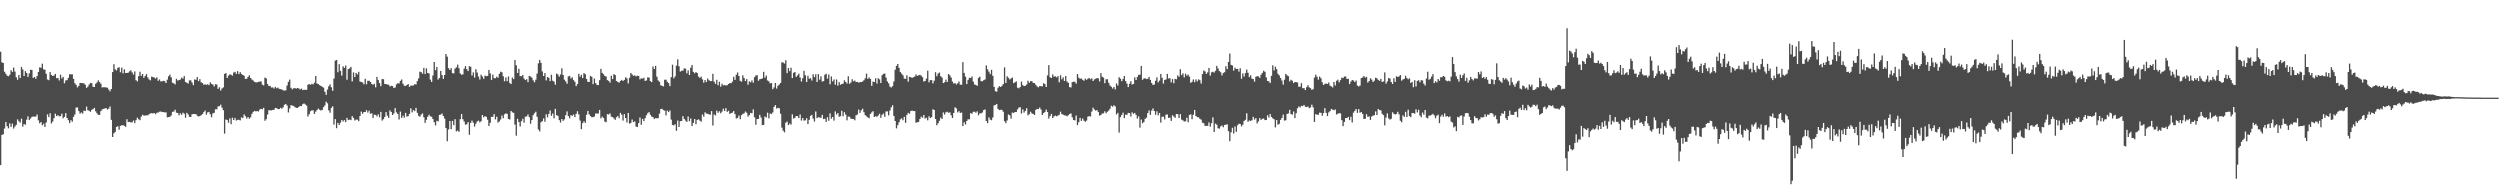 <?xml version="1.0" encoding="UTF-8"?>
<svg xmlns="http://www.w3.org/2000/svg" width="1920" height="150">
  <path d="M0 39.723h1v87.117H0zM1 47.856h1v55.750H1zM2 48.391h1v54.713H2zM3 55.089h1v43.642H3zM4 56.667h1v37.092H4zM5 58.103h1v38.883H5zM6 58.560h1v40.014H6zM7 57.377h1v37.335H7zM8 53.922h1v43.504H8zM9 55.204h1v39.753H9zM10 51.887h1v46.847H10zM11 54.984h1v42.203H11zM12 59.360h1v36.488H12zM13 61.238h1v30.457H13zM14 57.615h1v35.527H14zM15 59.929h1v34.291H15zM16 51.389h1v39.767H16zM17 53.345h1v43.870H17zM18 58.392h1v36.825H18zM19 54.652h1v41.163H19zM20 56.039h1v35.848H20zM21 59.090h1v30.249H21zM22 56.351h1v35.885H22zM23 53.611h1v37.432H23zM24 53.729h1v36.087H24zM25 59.858h1v29.516H25zM26 59.089h1v30.555H26zM27 60.542h1v28.981H27zM28 58.387h1v29.588H28zM29 55.234h1v37.200H29zM30 51.705h1v42.948H30zM31 52.071h1v41.668H31zM32 48.884h1v47.321H32zM33 53.222h1v41.794H33zM34 53.571h1v43.891H34zM35 56.678h1v37.453H35zM36 61.041h1v26.773H36zM37 61.588h1v28.369H37zM38 55.323h1v31.659H38zM39 57.572h1v37.239H39zM40 58.303h1v35.014H40zM41 58.074h1v32.712H41zM42 56.735h1v30.582H42zM43 60.069h1v29.052H43zM44 59.901h1v28.596H44zM45 61.817h1v27.514H45zM46 57.349h1v31.833H46zM47 60.242h1v27.073H47zM48 59.015h1v31.868H48zM49 63.929h1v25.847H49zM50 61.822h1v25.018H50zM51 61.545h1v29.083H51zM52 59.785h1v32.533H52zM53 57.048h1v37.513H53zM54 57.121h1v35.178H54zM55 57.020h1v36.450H55zM56 60.569h1v29.206H56zM57 63.877h1v24.019H57zM58 65.165h1v17.430H58zM59 67.109h1v15.406H59zM60 65.968h1v19.314H60zM61 63.690h1v23.599H61zM62 63.819h1v22.574H62zM63 63.863h1v23.380H63zM64 64.040h1v20.877H64zM65 65.147h1v20.140H65zM66 67.503h1v14.360H66zM67 66.497h1v18.189H67zM68 64.881h1v20.223H68zM69 63.635h1v22.240H69zM70 64.017h1v20.333H70zM71 66.621h1v17.217H71zM72 66.814h1v16.022H72zM73 64.329h1v21.199H73zM74 63.289h1v23.764H74zM75 61.670h1v26.528H75zM76 63.035h1v25.258H76zM77 64.311h1v21.061H77zM78 67.182h1v16.903H78zM79 66.965h1v16.654H79zM80 66.998h1v16.379H80zM81 67.128h1v15.828H81zM82 67.355h1v16.793H82zM83 68.779h1v14.690H83zM84 70.121h1v11.632H84zM85 68.359h1v23.702H85zM86 55.327h1v49.894H86zM87 49.280h1v53.106H87zM88 53.250h1v48.042H88zM89 54.122h1v43.359H89zM90 52.055h1v44.852H90zM91 51.715h1v47.943H91zM92 55.482h1v41.167H92zM93 51.898h1v44.344H93zM94 56.369h1v39.729H94zM95 53.234h1v43.424H95zM96 56.062h1v41.311H96zM97 56.036h1v35.580H97zM98 55.792h1v37.956H98zM99 54.793h1v38.800H99zM100 53.961h1v40.049H100zM101 55.600h1v38.376H101zM102 57.224h1v35.320H102zM103 54.847h1v39.740H103zM104 61.614h1v30.642H104zM105 62.510h1v27.847H105zM106 58.518h1v33.076H106zM107 55.078h1v37.228H107zM108 58.262h1v31.327H108zM109 56.807h1v31.308H109zM110 59.815h1v28.949H110zM111 58.306h1v30.460H111zM112 56.915h1v31.618H112zM113 59.379h1v29.254H113zM114 60.996h1v26.758H114zM115 61.718h1v25.347H115zM116 58.906h1v28.038H116zM117 59.249h1v27.891H117zM118 59.538h1v27.228H118zM119 60.338h1v27.427H119zM120 59.387h1v27.233H120zM121 62.061h1v24.335H121zM122 61.008h1v24.810H122zM123 62.506h1v23.115H123zM124 62.463h1v23.664H124zM125 62.071h1v23.955H125zM126 62.287h1v24.064H126zM127 63.763h1v22.507H127zM128 61.210h1v28.892H128zM129 58.563h1v31.393H129zM130 57.285h1v32.410H130zM131 59.412h1v29.249H131zM132 63.536h1v22.383H132zM133 64.008h1v21.668H133zM134 64.827h1v19.396H134zM135 60.499h1v26.043H135zM136 61.849h1v24.939H136zM137 61.493h1v27.061H137zM138 61.083h1v25.959H138zM139 59.619h1v28.615H139zM140 60.385h1v26.135H140zM141 58.442h1v28.917H141zM142 62.958h1v27.437H142zM143 63.544h1v23.113H143zM144 64.194h1v23.689H144zM145 61.724h1v27.954H145zM146 61.706h1v28.148H146zM147 63.389h1v24.404H147zM148 65.366h1v22.198H148zM149 60.962h1v26.663H149zM150 61.331h1v26.345H150zM151 59.191h1v29.671H151zM152 62.334h1v27.173H152zM153 60.788h1v28.320H153zM154 63.204h1v25.297H154zM155 63.793h1v23.829H155zM156 65.100h1v21.048H156zM157 64.770h1v20.144H157zM158 65.135h1v22.927H158zM159 64.691h1v21.634H159zM160 65.399h1v20.520H160zM161 63.225h1v24.561H161zM162 64.431h1v25.598H162zM163 64.985h1v22.119H163zM164 66.413h1v20.195H164zM165 64.695h1v19.199H165zM166 64.927h1v19.059H166zM167 68.239h1v13.505H167zM168 67.034h1v14.539H168zM169 69.535h1v10.830H169zM170 67.931h1v14.687H170zM171 67.113h1v17.516H171zM172 56.760h1v45.855H172zM173 56.048h1v35.722H173zM174 59.901h1v32.261H174zM175 58.100h1v36.099H175zM176 57.091h1v33.816H176zM177 57.379h1v38.022H177zM178 58.053h1v32.385H178zM179 55.718h1v36.467H179zM180 55.120h1v35.433H180zM181 56.726h1v35.857H181zM182 54.632h1v37.368H182zM183 56.939h1v35.066H183zM184 55.418h1v37.072H184zM185 56.802h1v33.306H185zM186 57.590h1v33.063H186zM187 58.187h1v29.658H187zM188 60.645h1v28.606H188zM189 60.444h1v30.610H189zM190 59.129h1v30.717H190zM191 57.827h1v33.287H191zM192 59.905h1v30.199H192zM193 61.071h1v26.402H193zM194 61.853h1v24.063H194zM195 62.884h1v22.254H195zM196 63.223h1v22.322H196zM197 63.294h1v22.018H197zM198 62.835h1v22.847H198zM199 62.680h1v21.445H199zM200 62.501h1v21.090H200zM201 64.968h1v18.964H201zM202 65.571h1v17.284H202zM203 59.584h1v33.152H203zM204 60.213h1v31.324H204zM205 64.502h1v23.447H205zM206 66.087h1v18.537H206zM207 65.967h1v18.750H207zM208 67.237h1v17.564H208zM209 67.105h1v17.311H209zM210 67.996h1v16.308H210zM211 66.648h1v16.241H211zM212 67.795h1v15.304H212zM213 67.295h1v16.523H213zM214 68.232h1v15.508H214zM215 68.402h1v14.461H215zM216 68.823h1v14.633H216zM217 69.328h1v13.071H217zM218 69.612h1v10.820H218zM219 69.338h1v10.505H219zM220 65.702h1v15.335H220zM221 62.807h1v23.563H221zM222 61.125h1v22.194H222zM223 67.442h1v13.362H223zM224 68.582h1v12.509H224zM225 67.858h1v13.497H225zM226 67.623h1v14.584H226zM227 68.098h1v14.734H227zM228 67.538h1v15.372H228zM229 67.960h1v14.186H229zM230 68.721h1v12.644H230zM231 67.976h1v13.567H231zM232 69.161h1v10.884H232zM233 68.911h1v10.570H233zM234 69.014h1v11.192H234zM235 68.960h1v12.213H235zM236 65.046h1v24.470H236zM237 64.553h1v23.217H237zM238 65.105h1v20.343H238zM239 64.294h1v20.461H239zM240 64.820h1v19.926H240zM241 63.420h1v24.095H241zM242 58.352h1v27.405H242zM243 64.132h1v20.359H243zM244 64.569h1v18.861H244zM245 65.411h1v18.872H245zM246 65.989h1v18.912H246zM247 66.652h1v17.757H247zM248 67.282h1v15.049H248zM249 70.460h1v10.497H249zM250 72.850h1v5.225H250zM251 68.773h1v10.523H251zM252 66.227h1v18.510H252zM253 64.760h1v21.817H253zM254 67.009h1v15.814H254zM255 69.743h1v11.942H255zM256 60.309h1v35.364H256zM257 46.529h1v44.939H257zM258 46.018h1v52.418H258zM259 55.521h1v38.866H259zM260 49.276h1v46.717H260zM261 54.421h1v39.801H261zM262 58.041h1v34.047H262zM263 50.950h1v42.348H263zM264 52.159h1v40.080H264zM265 50.346h1v43.462H265zM266 61.213h1v29.311H266zM267 53.094h1v39.193H267zM268 52.530h1v39.341H268zM269 51.375h1v40.884H269zM270 62.491h1v26.696H270zM271 55.591h1v34.990H271zM272 59.148h1v33.363H272zM273 56.024h1v35.807H273zM274 57.153h1v34.769H274zM275 55.122h1v37.958H275zM276 62.565h1v26.509H276zM277 63.023h1v22.662H277zM278 63.347h1v24.054H278zM279 64.768h1v21.319H279zM280 60.513h1v25.484H280zM281 64.722h1v19.859H281zM282 62.044h1v24.415H282zM283 62.009h1v22.992H283zM284 62.945h1v24.392H284zM285 64.414h1v22.557H285zM286 65.053h1v25.532H286zM287 64.355h1v23.688H287zM288 67.056h1v21.213H288zM289 59.040h1v30.342H289zM290 61.510h1v26.291H290zM291 63.785h1v26.270H291zM292 66.213h1v19.723H292zM293 60.725h1v31.871H293zM294 60.888h1v30.664H294zM295 64.466h1v25.343H295zM296 64.583h1v21.518H296zM297 64.926h1v23.891H297zM298 65.062h1v25.443H298zM299 66.411h1v18.365H299zM300 65.883h1v20.107H300zM301 66.079h1v22.226H301zM302 67.581h1v19.528H302zM303 67.196h1v15.827H303zM304 64.753h1v21.550H304zM305 63.902h1v23.695H305zM306 64.079h1v27.648H306zM307 62.090h1v23.625H307zM308 61.004h1v29.592H308zM309 64.278h1v24.497H309zM310 65.832h1v24.526H310zM311 65.983h1v20.676H311zM312 65.257h1v24.279H312zM313 64.551h1v24.617H313zM314 66.768h1v20.699H314zM315 65.712h1v17.480H315zM316 65.803h1v20.496H316zM317 65.593h1v19.013H317zM318 64.656h1v20.730H318zM319 64.877h1v17.986H319zM320 62.243h1v24.400H320zM321 60.221h1v28.734H321zM322 55.053h1v34.608H322zM323 55.440h1v32.555H323zM324 56.652h1v30.415H324zM325 52.130h1v37.955H325zM326 56.879h1v37.458H326zM327 52.484h1v39.546H327zM328 56.005h1v33.685H328zM329 56.401h1v31.720H329zM330 61.116h1v28.224H330zM331 62.907h1v26.745H331zM332 57.941h1v33.488H332zM333 47.597h1v46.316H333zM334 53.902h1v42.424H334zM335 51.395h1v41.394H335zM336 61.123h1v32.152H336zM337 59.920h1v28.305H337zM338 54.453h1v33.541H338zM339 57.656h1v29.527H339zM340 60.546h1v28.528H340zM341 57.578h1v33.532H341zM342 41.461h1v56.841H342zM343 43.519h1v64.963H343zM344 52.335h1v47.117H344zM345 53.748h1v39.178H345zM346 52.344h1v46.820H346zM347 56.121h1v36.764H347zM348 56.408h1v39.690H348zM349 52.708h1v38.857H349zM350 51.686h1v49.229H350zM351 49.610h1v50.693H351zM352 52.435h1v48.784H352zM353 56.427h1v35.108H353zM354 57.398h1v30.169H354zM355 57.111h1v34.463H355zM356 52.678h1v40.655H356zM357 50.760h1v44.992H357zM358 53.169h1v42.250H358zM359 54.587h1v39.163H359zM360 50.770h1v52.771H360zM361 51.310h1v43.118H361zM362 58.007h1v34.604H362zM363 55.610h1v38.621H363zM364 59.611h1v37.611H364zM365 53.161h1v41.870H365zM366 55.687h1v37.614H366zM367 58.774h1v33.862H367zM368 61.055h1v32.904H368zM369 57.339h1v35.748H369zM370 58.783h1v29.548H370zM371 60.500h1v29.613H371zM372 58.080h1v31.183H372zM373 58.511h1v31.206H373zM374 58.247h1v33.729H374zM375 53.715h1v43.062H375zM376 56.376h1v37.914H376zM377 61.385h1v28.349H377zM378 57.271h1v32.449H378zM379 59.992h1v27.602H379zM380 60.113h1v31.568H380zM381 58.889h1v30.749H381zM382 59.708h1v34.374H382zM383 56.655h1v36.615H383zM384 55.048h1v36.768H384zM385 55.560h1v33.123H385zM386 58.570h1v32.214H386zM387 62.389h1v25.435H387zM388 59.486h1v27.625H388zM389 62.363h1v25.041H389zM390 58.739h1v32.660H390zM391 63.638h1v28.138H391zM392 64.554h1v20.636H392zM393 59.496h1v26.798H393zM394 60.790h1v25.875H394zM395 46.108h1v49.602H395zM396 50.182h1v54.010H396zM397 56.032h1v35.201H397zM398 52.817h1v40.940H398zM399 58.492h1v38.625H399zM400 58.547h1v34.547H400zM401 57.606h1v33.619H401zM402 60.382h1v33.812H402zM403 61.501h1v28.147H403zM404 60.836h1v28.579H404zM405 63.092h1v24.820H405zM406 58.310h1v31.691H406zM407 58.771h1v36.260H407zM408 59.666h1v32.506H408zM409 61.714h1v26.703H409zM410 63.198h1v23.809H410zM411 61.189h1v24.639H411zM412 56.528h1v33.160H412zM413 48.642h1v50.774H413zM414 46.011h1v54.880H414zM415 48.220h1v45.672H415zM416 54.852h1v38.248H416zM417 58.377h1v32.600H417zM418 56.154h1v37.326H418zM419 61.744h1v26.022H419zM420 59.124h1v31.023H420zM421 59.784h1v27.780H421zM422 62.322h1v22.566H422zM423 57.378h1v31.587H423zM424 61.931h1v25.274H424zM425 62.645h1v28.237H425zM426 65.002h1v18.602H426zM427 56.465h1v31.973H427zM428 57.256h1v31.716H428zM429 58.856h1v33.424H429zM430 57.188h1v36.911H430zM431 52.433h1v38.934H431zM432 57.609h1v35.241H432zM433 61.161h1v30.559H433zM434 62.541h1v25.945H434zM435 64.290h1v21.263H435zM436 58.663h1v30.509H436zM437 58.261h1v32.558H437zM438 60.247h1v28.169H438zM439 59.370h1v29.560H439zM440 61.519h1v26.423H440zM441 62.827h1v27.160H441zM442 66.129h1v21.347H442zM443 64.549h1v20.911H443zM444 56.681h1v31.165H444zM445 58.950h1v33.622H445zM446 57.375h1v41.812H446zM447 59.968h1v34.668H447zM448 56.188h1v36.929H448zM449 56.979h1v37.384H449zM450 60.624h1v27.526H450zM451 62.854h1v22.330H451zM452 62.940h1v24.870H452zM453 58.252h1v30.878H453zM454 58.967h1v31.088H454zM455 64.628h1v25.325H455zM456 60.340h1v29.163H456zM457 63.823h1v23.320H457zM458 65.228h1v22.009H458zM459 65.386h1v21.752H459zM460 61.605h1v22.807H460zM461 52.895h1v38.059H461zM462 55.959h1v33.596H462zM463 57.001h1v33.589H463zM464 58.299h1v35.016H464zM465 58.781h1v35.117H465zM466 61.517h1v26.152H466zM467 62.114h1v25.823H467zM468 63.461h1v23.608H468zM469 58.189h1v31.390H469zM470 60.740h1v29.212H470zM471 56.944h1v33.981H471zM472 57.642h1v34.427H472zM473 62.148h1v27.931H473zM474 62.947h1v26.087H474zM475 63.517h1v27.317H475zM476 62.133h1v24.568H476zM477 61.345h1v26.757H477zM478 62.206h1v30.433H478zM479 61.383h1v26.277H479zM480 59.332h1v31.283H480zM481 60.273h1v33.777H481zM482 64.051h1v22.691H482zM483 59.696h1v35.281H483zM484 56.002h1v38.418H484zM485 57.232h1v34.551H485zM486 58.192h1v35.607H486zM487 57.840h1v35.416H487zM488 58.741h1v38.434H488zM489 58.088h1v39.505H489zM490 58.353h1v36.222H490zM491 60.977h1v29.260H491zM492 60.125h1v35.717H492zM493 60.397h1v30.956H493zM494 59.678h1v33.369H494zM495 62.210h1v28.572H495zM496 61.684h1v26.850H496zM497 59.316h1v27.644H497zM498 59.593h1v26.489H498zM499 62.273h1v25.829H499zM500 63.084h1v26.490H500zM501 51.061h1v38.920H501zM502 53.007h1v38.420H502zM503 50.585h1v40.162H503zM504 58.892h1v31.998H504zM505 61.773h1v28.952H505zM506 62.822h1v24.448H506zM507 65.546h1v18.200H507zM508 65.910h1v17.667H508zM509 66.343h1v18.262H509zM510 61.252h1v23.758H510zM511 61.172h1v27.467H511zM512 62.809h1v22.147H512zM513 63.854h1v22.235H513zM514 66.174h1v18.646H514zM515 59.241h1v32.612H515zM516 49.657h1v46.301H516zM517 60.154h1v36.185H517zM518 58.674h1v36.757H518zM519 50.362h1v50.117H519zM520 45.572h1v46.982H520zM521 50.906h1v46.562H521zM522 54.986h1v38.080H522zM523 54.388h1v38.558H523zM524 54.213h1v34.978H524zM525 52.501h1v38.843H525zM526 52.738h1v39.862H526zM527 56.318h1v37.329H527zM528 54.017h1v35.447H528zM529 57.611h1v35.491H529zM530 52.012h1v39.006H530zM531 49.872h1v46.930H531zM532 55.203h1v39.172H532zM533 56.328h1v35.101H533zM534 55.371h1v39.990H534zM535 56.073h1v36.022H535zM536 58.805h1v32.837H536zM537 59.826h1v32.795H537zM538 58.819h1v34.601H538zM539 60.989h1v26.952H539zM540 63.542h1v26.122H540zM541 61.443h1v24.811H541zM542 63.042h1v24.205H542zM543 60.291h1v27.110H543zM544 61.597h1v26.189H544zM545 62.305h1v25.833H545zM546 62.249h1v23.079H546zM547 56.683h1v39.747H547zM548 62.708h1v25.213H548zM549 64.422h1v24.237H549zM550 61.283h1v23.726H550zM551 65.463h1v21.148H551zM552 62.761h1v22.693H552zM553 66.565h1v20.422H553zM554 64.290h1v21.401H554zM555 65.595h1v17.881H555zM556 65.310h1v19.963H556zM557 65.654h1v17.393H557zM558 65.459h1v20.462H558zM559 64.512h1v20.589H559zM560 63.820h1v23.694H560zM561 63.927h1v22.903H561zM562 62.686h1v23.852H562zM563 58.987h1v26.314H563zM564 61.343h1v26.303H564zM565 57.364h1v33.668H565zM566 55.629h1v34.906H566zM567 58.367h1v30.367H567zM568 62.123h1v29.431H568zM569 62.711h1v25.780H569zM570 57.863h1v29.575H570zM571 59.971h1v27.044H571zM572 62.234h1v23.425H572zM573 60.722h1v25.896H573zM574 65.094h1v24.470H574zM575 62.527h1v25.912H575zM576 63.239h1v23.446H576zM577 61.729h1v25.326H577zM578 63.482h1v20.538H578zM579 59.280h1v30.785H579zM580 57.938h1v37.851H580zM581 57.773h1v33.649H581zM582 61.997h1v29.338H582zM583 60.888h1v27.267H583zM584 60.616h1v29.627H584zM585 60.202h1v35.879H585zM586 55.162h1v40.735H586zM587 59.678h1v29.780H587zM588 58.043h1v32.164H588zM589 61.778h1v24.761H589zM590 62.528h1v28.403H590zM591 64.030h1v23.115H591zM592 63.750h1v23.925H592zM593 68.510h1v17.884H593zM594 67.135h1v14.944H594zM595 63.765h1v16.996H595zM596 68.064h1v15.309H596zM597 65.847h1v16.991H597zM598 64.940h1v18.208H598zM599 63.689h1v23.681H599zM600 47.839h1v50.140H600zM601 48.041h1v52.293H601zM602 48.800h1v52.815H602zM603 46.269h1v47.978H603zM604 56.185h1v37.157H604zM605 52.251h1v43.862H605zM606 54.676h1v40.190H606zM607 52.043h1v43.661H607zM608 59.979h1v27.842H608zM609 55.932h1v35.137H609zM610 55.370h1v35.123H610zM611 59.047h1v30.062H611zM612 57.903h1v31.305H612zM613 56.567h1v34.047H613zM614 59.559h1v28.331H614zM615 62.598h1v29.994H615zM616 60.074h1v30.536H616zM617 54.390h1v38.230H617zM618 57.808h1v34.604H618zM619 62.958h1v27.827H619zM620 58.147h1v37.151H620zM621 60.486h1v31.589H621zM622 60.080h1v28.885H622zM623 61.835h1v26.405H623zM624 57.047h1v34.018H624zM625 59.254h1v34.068H625zM626 57.045h1v28.575H626zM627 62.978h1v27.770H627zM628 56.878h1v33.187H628zM629 61.194h1v28.960H629zM630 58.607h1v31.983H630zM631 62.642h1v25.597H631zM632 62.298h1v29.145H632zM633 57.464h1v33.720H633zM634 56.622h1v37.036H634zM635 60.341h1v29.674H635zM636 57.181h1v35.580H636zM637 64.741h1v22.313H637zM638 58.723h1v32.421H638zM639 62.503h1v27.294H639zM640 61.030h1v31.604H640zM641 65.090h1v20.448H641zM642 61.027h1v26.911H642zM643 65.804h1v21.038H643zM644 63.094h1v26.614H644zM645 65.117h1v24.137H645zM646 64.507h1v20.578H646zM647 64.187h1v25.081H647zM648 61.718h1v24.440H648zM649 62.923h1v25.075H649zM650 64.141h1v28.256H650zM651 58.562h1v30.883H651zM652 64.376h1v25.321H652zM653 63.353h1v27.846H653zM654 60.841h1v30.427H654zM655 62.394h1v28.980H655zM656 61.860h1v30.568H656zM657 63.029h1v25.570H657zM658 62.879h1v25.070H658zM659 63.434h1v20.739H659zM660 63.066h1v23.635H660zM661 62.982h1v21.697H661zM662 62.542h1v20.969H662zM663 61.629h1v24.546H663zM664 60.127h1v28.296H664zM665 56.541h1v32.790H665zM666 60.595h1v29.572H666zM667 59.487h1v31.296H667zM668 60.567h1v26.916H668zM669 65.963h1v20.334H669zM670 62.684h1v22.722H670zM671 63.020h1v26.802H671zM672 60.099h1v29.217H672zM673 64.128h1v25.525H673zM674 60.032h1v28.687H674zM675 60.988h1v26.375H675zM676 63.737h1v26.803H676zM677 57.778h1v30.390H677zM678 56.664h1v30.544H678zM679 56.493h1v33.234H679zM680 59.531h1v26.073H680zM681 62.491h1v23.051H681zM682 64.016h1v24.608H682zM683 66.518h1v18.334H683zM684 67.206h1v15.222H684zM685 66.195h1v14.645H685zM686 62.624h1v26.431H686zM687 53.566h1v39.353H687zM688 50.565h1v48.062H688zM689 49.176h1v46.993H689zM690 52.109h1v41.790H690zM691 55.358h1v36.291H691zM692 56.600h1v34.294H692zM693 57.866h1v34.509H693zM694 60.369h1v29.379H694zM695 60.573h1v33.770H695zM696 57.863h1v30.344H696zM697 62.744h1v23.951H697zM698 58.959h1v28.427H698zM699 59.286h1v25.979H699zM700 59.824h1v25.078H700zM701 59.280h1v26.042H701zM702 58.831h1v26.480H702zM703 57.165h1v37.110H703zM704 58.290h1v35.617H704zM705 57.783h1v35.863H705zM706 57.476h1v33.904H706zM707 58.051h1v31.563H707zM708 59.294h1v31.103H708zM709 62.600h1v25.722H709zM710 62.213h1v28.882H710zM711 60.361h1v30.081H711zM712 54.298h1v38.102H712zM713 63.210h1v26.067H713zM714 61.539h1v29.139H714zM715 61.480h1v28.499H715zM716 64.029h1v19.953H716zM717 61.968h1v22.447H717zM718 55.431h1v35.965H718zM719 58.503h1v37.713H719zM720 56.459h1v38.159H720zM721 55.712h1v37.075H721zM722 58.553h1v31.688H722zM723 59.553h1v31.851H723zM724 63.776h1v22.618H724zM725 63.185h1v24.801H725zM726 61.143h1v25.096H726zM727 63.000h1v22.810H727zM728 56.842h1v29.773H728zM729 57.832h1v28.432H729zM730 59.561h1v29.019H730zM731 62.604h1v28.088H731zM732 64.219h1v22.512H732zM733 63.745h1v18.687H733zM734 64.863h1v18.455H734zM735 64.049h1v22.296H735zM736 62.549h1v22.804H736zM737 64.986h1v21.732H737zM738 65.116h1v21.325H738zM739 47.733h1v49.080H739zM740 56.013h1v37.875H740zM741 58.853h1v36.796H741zM742 64.567h1v28.338H742zM743 61.376h1v30.222H743zM744 59.683h1v32.038H744zM745 59.951h1v26.868H745zM746 58.710h1v28.699H746zM747 62.685h1v23.190H747zM748 64.889h1v20.877H748zM749 65.253h1v21.347H749zM750 65.930h1v19.555H750zM751 59.819h1v28.714H751zM752 58.886h1v28.136H752zM753 62.306h1v24.759H753zM754 62.402h1v23.991H754zM755 61.603h1v22.908H755zM756 61.017h1v23.046H756zM757 50.245h1v42.668H757zM758 53.246h1v41.335H758zM759 55.024h1v35.089H759zM760 56.911h1v34.937H760zM761 53.608h1v38.766H761zM762 58.225h1v32.044H762zM763 66.719h1v14.253H763zM764 70.053h1v10.513H764zM765 70.428h1v9.374H765zM766 67.384h1v16.211H766zM767 66.188h1v18.413H767zM768 66.831h1v17.508H768zM769 65.899h1v18.481H769zM770 64.621h1v21.193H770zM771 51.704h1v41.392H771zM772 63.709h1v30.919H772zM773 58.552h1v33.955H773zM774 59.762h1v28.126H774zM775 61.010h1v27.497H775zM776 60.283h1v30.835H776zM777 59.529h1v26.917H777zM778 63.846h1v22.916H778zM779 63.183h1v22.839H779zM780 62.505h1v23.541H780zM781 67.345h1v16.719H781zM782 67.838h1v14.860H782zM783 66.853h1v15.439H783zM784 62.666h1v24.537H784zM785 65.396h1v18.645H785zM786 66.157h1v20.325H786zM787 65.830h1v19.296H787zM788 64.917h1v18.223H788zM789 62.022h1v26.558H789zM790 63.532h1v24.144H790zM791 62.368h1v23.439H791zM792 62.303h1v24.809H792zM793 63.648h1v23.869H793zM794 63.809h1v24.442H794zM795 65.139h1v19.238H795zM796 66.376h1v17.279H796zM797 67.070h1v16.681H797zM798 66.076h1v16.526H798zM799 66.192h1v17.931H799zM800 66.299h1v22.001H800zM801 63.906h1v22.958H801zM802 64.595h1v21.496H802zM803 66.841h1v17.335H803zM804 57.920h1v28.123H804zM805 50.000h1v41.095H805zM806 59.336h1v29.816H806zM807 59.886h1v27.572H807zM808 57.213h1v33.491H808zM809 58.888h1v30.532H809zM810 58.632h1v30.140H810zM811 59.369h1v29.968H811zM812 58.466h1v30.323H812zM813 63.169h1v25.020H813zM814 57.828h1v27.924H814zM815 60.865h1v26.777H815zM816 59.400h1v28.665H816zM817 62.146h1v26.485H817zM818 58.414h1v30.318H818zM819 62.595h1v26.717H819zM820 63.622h1v24.917H820zM821 66.933h1v20.609H821zM822 67.198h1v19.879H822zM823 63.081h1v27.019H823zM824 62.732h1v29.486H824zM825 62.800h1v29.668H825zM826 64.238h1v24.496H826zM827 56.834h1v39.247H827zM828 59.667h1v34.187H828zM829 60.593h1v29.922H829zM830 60.195h1v32.634H830zM831 61.278h1v29.770H831zM832 62.029h1v30.631H832zM833 60.355h1v33.186H833zM834 61.282h1v31.316H834zM835 60.463h1v29.113H835zM836 59.866h1v29.323H836zM837 60.880h1v28.588H837zM838 60.147h1v25.569H838zM839 62.220h1v20.463H839zM840 61.000h1v23.099H840zM841 60.486h1v24.513H841zM842 59.978h1v24.573H842zM843 60.173h1v25.915H843zM844 62.503h1v26.314H844zM845 56.090h1v32.201H845zM846 58.928h1v28.265H846zM847 59.585h1v27.449H847zM848 63.877h1v21.646H848zM849 60.902h1v26.042H849zM850 60.850h1v25.021H850zM851 63.558h1v21.386H851zM852 65.651h1v17.890H852zM853 66.687h1v14.497H853zM854 67.999h1v13.952H854zM855 66.769h1v14.000H855zM856 68.641h1v13.125H856zM857 64.072h1v23.865H857zM858 65.641h1v21.041H858zM859 59.289h1v42.571H859zM860 60.408h1v29.553H860zM861 62.346h1v25.981H861zM862 60.718h1v25.788H862zM863 58.355h1v32.342H863zM864 62.206h1v25.836H864zM865 64.162h1v23.986H865zM866 66.872h1v19.828H866zM867 64.363h1v22.537H867zM868 62.386h1v27.078H868zM869 64.939h1v21.357H869zM870 64.449h1v23.004H870zM871 59.410h1v27.320H871zM872 61.432h1v26.842H872zM873 59.046h1v32.020H873zM874 57.465h1v31.917H874zM875 57.372h1v40.696H875zM876 50.652h1v41.166H876zM877 61.293h1v33.439H877zM878 60.281h1v33.423H878zM879 60.102h1v31.193H879zM880 60.736h1v29.623H880zM881 60.517h1v26.350H881zM882 59.107h1v25.691H882zM883 61.407h1v26.820H883zM884 63.769h1v21.186H884zM885 65.237h1v18.033H885zM886 64.937h1v20.288H886zM887 62.027h1v26.098H887zM888 59.421h1v26.078H888zM889 63.296h1v25.295H889zM890 61.891h1v24.894H890zM891 56.781h1v37.367H891zM892 59.747h1v29.975H892zM893 64.132h1v25.449H893zM894 61.414h1v30.304H894zM895 60.975h1v27.117H895zM896 56.751h1v31.138H896zM897 60.278h1v30.311H897zM898 60.059h1v30.267H898zM899 63.281h1v29.602H899zM900 60.742h1v27.784H900zM901 63.941h1v25.557H901zM902 60.524h1v29.927H902zM903 60.912h1v26.632H903zM904 57.899h1v29.827H904zM905 58.959h1v31.684H905zM906 53.138h1v34.529H906zM907 57.680h1v34.176H907zM908 56.340h1v36.117H908zM909 59.422h1v33.937H909zM910 56.645h1v36.531H910zM911 58.130h1v32.312H911zM912 57.310h1v36.571H912zM913 58.861h1v29.451H913zM914 63.655h1v24.082H914zM915 62.845h1v28.752H915zM916 61.034h1v27.127H916zM917 63.139h1v21.304H917zM918 61.002h1v28.075H918zM919 62.505h1v27.432H919zM920 60.908h1v29.185H920zM921 61.572h1v29.675H921zM922 64.153h1v27.731H922zM923 56.868h1v37.340H923zM924 54.126h1v40.518H924zM925 54.904h1v41.793H925zM926 56.792h1v39.810H926zM927 55.607h1v41.036H927zM928 52.166h1v41.827H928zM929 58.057h1v39.241H929zM930 55.552h1v39.077H930zM931 55.113h1v35.033H931zM932 55.763h1v45.552H932zM933 54.353h1v40.528H933zM934 50.570h1v45.212H934zM935 52.573h1v45.942H935zM936 54.568h1v44.252H936zM937 55.511h1v41.569H937zM938 57.905h1v38.454H938zM939 56.037h1v41.710H939zM940 55.438h1v40.559H940zM941 50.831h1v44.899H941zM942 53.093h1v42.396H942zM943 47.575h1v53.165H943zM944 41.119h1v67.308H944zM945 49.839h1v51.776H945zM946 50.278h1v47.873H946zM947 54.263h1v48.285H947zM948 51.965h1v45.154H948zM949 52.974h1v48.281H949zM950 52.911h1v43.292H950zM951 55.060h1v39.970H951zM952 52.404h1v42.809H952zM953 60.489h1v36.588H953zM954 56.378h1v39.371H954zM955 58.782h1v34.089H955zM956 56.112h1v35.902H956zM957 53.449h1v33.561H957zM958 55.883h1v37.684H958zM959 59.232h1v33.270H959zM960 57.825h1v35.062H960zM961 60.413h1v31.917H961zM962 60.724h1v29.031H962zM963 62.723h1v29.058H963zM964 58.968h1v31.765H964zM965 58.488h1v36.325H965zM966 58.673h1v34.571H966zM967 59.779h1v30.969H967zM968 57.395h1v34.660H968zM969 55.945h1v35.300H969zM970 54.327h1v36.719H970zM971 55.167h1v37.091H971zM972 59.451h1v32.697H972zM973 62.179h1v26.345H973zM974 62.444h1v27.822H974zM975 63.803h1v23.679H975zM976 58.213h1v31.571H976zM977 50.157h1v40.732H977zM978 54.075h1v37.525H978zM979 51.188h1v46.635H979zM980 53.161h1v39.016H980zM981 56.654h1v39.155H981zM982 57.888h1v37.204H982zM983 59.927h1v32.126H983zM984 61.862h1v28.733H984zM985 65.009h1v23.000H985zM986 61.175h1v31.467H986zM987 56.792h1v35.560H987zM988 57.880h1v29.608H988zM989 58.506h1v28.594H989zM990 62.529h1v21.841H990zM991 61.220h1v26.392H991zM992 61.988h1v26.051H992zM993 63.776h1v21.826H993zM994 62.998h1v27.722H994zM995 63.075h1v23.853H995zM996 63.352h1v19.826H996zM997 66.620h1v15.169H997zM998 66.582h1v15.959H998zM999 63.866h1v17.438H999zM1000 67.795h1v13.676H1000zM1001 67.645h1v12.959H1001zM1002 69.146h1v12.752H1002zM1003 66.972h1v15.270H1003zM1004 65.435h1v16.330H1004zM1005 67.076h1v16.021H1005zM1006 67.762h1v14.751H1006zM1007 68.971h1v11.424H1007zM1008 68.498h1v13.930H1008zM1009 59.607h1v34.035H1009zM1010 57.332h1v30.384H1010zM1011 58.987h1v29.146H1011zM1012 61.185h1v26.917H1012zM1013 58.794h1v27.697H1013zM1014 60.104h1v26.598H1014zM1015 63.197h1v25.707H1015zM1016 65.275h1v21.552H1016zM1017 64.337h1v18.761H1017zM1018 64.193h1v22.465H1018zM1019 64.462h1v24.656H1019zM1020 63.348h1v22.987H1020zM1021 65.772h1v19.594H1021zM1022 66.348h1v17.297H1022zM1023 67.166h1v17.033H1023zM1024 62.951h1v21.718H1024zM1025 65.660h1v18.427H1025zM1026 62.047h1v25.905H1026zM1027 61.162h1v26.113H1027zM1028 63.297h1v23.652H1028zM1029 61.563h1v25.510H1029zM1030 59.608h1v32.646H1030zM1031 59.951h1v36.969H1031zM1032 58.793h1v34.831H1032zM1033 58.790h1v31.835H1033zM1034 60.650h1v30.113H1034zM1035 60.482h1v29.252H1035zM1036 64.538h1v27.733H1036zM1037 62.598h1v27.045H1037zM1038 61.495h1v32.590H1038zM1039 61.791h1v24.737H1039zM1040 63.039h1v22.118H1040zM1041 61.830h1v21.900H1041zM1042 65.683h1v20.980H1042zM1043 66.427h1v17.399H1043zM1044 65.766h1v20.820H1044zM1045 59.931h1v26.158H1045zM1046 59.510h1v27.960H1046zM1047 58.380h1v32.972H1047zM1048 59.610h1v31.648H1048zM1049 58.991h1v28.780H1049zM1050 63.455h1v26.288H1050zM1051 62.250h1v27.140H1051zM1052 60.134h1v31.971H1052zM1053 61.123h1v28.306H1053zM1054 62.978h1v25.874H1054zM1055 61.942h1v26.543H1055zM1056 59.677h1v25.880H1056zM1057 60.137h1v28.239H1057zM1058 61.340h1v22.364H1058zM1059 62.111h1v22.457H1059zM1060 60.580h1v24.136H1060zM1061 62.926h1v24.451H1061zM1062 62.524h1v25.916H1062zM1063 55.616h1v40.686H1063zM1064 64.215h1v26.115H1064zM1065 62.508h1v24.582H1065zM1066 59.906h1v31.038H1066zM1067 60.406h1v31.521H1067zM1068 63.044h1v28.148H1068zM1069 64.487h1v21.712H1069zM1070 60.088h1v27.293H1070zM1071 62.899h1v25.072H1071zM1072 58.573h1v28.883H1072zM1073 59.126h1v26.747H1073zM1074 58.690h1v29.121H1074zM1075 57.661h1v35.049H1075zM1076 61.960h1v31.955H1076zM1077 61.027h1v27.625H1077zM1078 60.554h1v29.203H1078zM1079 58.230h1v27.642H1079zM1080 59.979h1v29.926H1080zM1081 60.914h1v23.383H1081zM1082 60.179h1v28.945H1082zM1083 63.729h1v26.279H1083zM1084 62.823h1v24.033H1084zM1085 66.955h1v19.826H1085zM1086 61.574h1v25.760H1086zM1087 66.412h1v17.562H1087zM1088 62.177h1v24.139H1088zM1089 61.592h1v22.726H1089zM1090 63.160h1v25.538H1090zM1091 61.590h1v28.476H1091zM1092 61.784h1v24.632H1092zM1093 64.274h1v23.776H1093zM1094 65.682h1v18.786H1094zM1095 60.319h1v30.018H1095zM1096 55.092h1v35.855H1096zM1097 61.311h1v27.515H1097zM1098 60.532h1v28.196H1098zM1099 58.851h1v29.298H1099zM1100 56.917h1v30.494H1100zM1101 63.773h1v24.792H1101zM1102 62.405h1v28.410H1102zM1103 63.299h1v25.572H1103zM1104 60.692h1v27.374H1104zM1105 61.992h1v32.590H1105zM1106 59.301h1v30.237H1106zM1107 59.267h1v28.859H1107zM1108 58.296h1v31.384H1108zM1109 58.923h1v28.163H1109zM1110 61.685h1v27.867H1110zM1111 62.396h1v26.736H1111zM1112 61.971h1v28.047H1112zM1113 62.440h1v26.954H1113zM1114 58.880h1v34.515H1114zM1115 43.811h1v50.341H1115zM1116 49.225h1v48.691H1116zM1117 55.402h1v41.644H1117zM1118 58.675h1v42.039H1118zM1119 60.772h1v29.005H1119zM1120 62.729h1v27.493H1120zM1121 57.344h1v31.590H1121zM1122 59.915h1v28.702H1122zM1123 57.828h1v38.106H1123zM1124 56.418h1v33.098H1124zM1125 62.112h1v24.877H1125zM1126 59.695h1v27.014H1126zM1127 63.480h1v23.515H1127zM1128 61.709h1v27.955H1128zM1129 59.093h1v33.139H1129zM1130 60.734h1v33.916H1130zM1131 61.764h1v33.029H1131zM1132 60.136h1v29.075H1132zM1133 60.219h1v30.391H1133zM1134 60.396h1v30.396H1134zM1135 55.313h1v37.216H1135zM1136 57.095h1v34.437H1136zM1137 54.828h1v35.194H1137zM1138 59.922h1v30.319H1138zM1139 59.138h1v30.766H1139zM1140 60.517h1v27.313H1140zM1141 59.174h1v30.490H1141zM1142 61.233h1v26.766H1142zM1143 64.260h1v23.938H1143zM1144 64.471h1v22.444H1144zM1145 60.810h1v25.963H1145zM1146 61.184h1v26.218H1146zM1147 64.765h1v24.863H1147zM1148 61.324h1v27.283H1148zM1149 48.617h1v42.982H1149zM1150 59.193h1v35.764H1150zM1151 61.650h1v32.929H1151zM1152 62.576h1v26.342H1152zM1153 63.584h1v23.283H1153zM1154 59.812h1v27.643H1154zM1155 61.125h1v24.177H1155zM1156 60.001h1v30.726H1156zM1157 61.154h1v31.071H1157zM1158 62.588h1v26.550H1158zM1159 65.505h1v19.451H1159zM1160 59.656h1v28.414H1160zM1161 63.200h1v24.998H1161zM1162 65.086h1v23.162H1162zM1163 66.617h1v19.396H1163zM1164 64.176h1v21.455H1164zM1165 62.532h1v27.487H1165zM1166 61.889h1v21.726H1166zM1167 67.918h1v14.813H1167zM1168 68.593h1v15.888H1168zM1169 65.716h1v14.706H1169zM1170 66.236h1v18.322H1170zM1171 68.015h1v15.069H1171zM1172 67.204h1v17.473H1172zM1173 68.871h1v11.608H1173zM1174 64.810h1v16.906H1174zM1175 66.438h1v16.196H1175zM1176 64.966h1v17.064H1176zM1177 69.203h1v11.236H1177zM1178 69.081h1v11.440H1178zM1179 68.243h1v13.351H1179zM1180 66.893h1v13.485H1180zM1181 67.058h1v16.819H1181zM1182 59.769h1v28.420H1182zM1183 62.107h1v25.417H1183zM1184 66.427h1v20.366H1184zM1185 66.069h1v16.401H1185zM1186 66.712h1v15.118H1186zM1187 64.175h1v19.692H1187zM1188 66.532h1v16.020H1188zM1189 67.718h1v12.965H1189zM1190 68.741h1v12.352H1190zM1191 69.599h1v11.953H1191zM1192 67.647h1v13.254H1192zM1193 68.811h1v14.000H1193zM1194 67.219h1v16.303H1194zM1195 66.703h1v16.634H1195zM1196 65.356h1v18.140H1196zM1197 65.189h1v18.916H1197zM1198 65.887h1v16.810H1198zM1199 68.599h1v12.636H1199zM1200 68.172h1v12.949H1200zM1201 68.223h1v14.134H1201zM1202 50.729h1v70.797H1202zM1203 21.701h1v109.525H1203zM1204 47.911h1v68.356H1204zM1205 38.927h1v72.583H1205zM1206 39.521h1v74.906H1206zM1207 41.088h1v74.359H1207zM1208 43.964h1v70.677H1208zM1209 40.071h1v69.805H1209zM1210 37.419h1v65.677H1210zM1211 44.287h1v65.085H1211zM1212 49.647h1v57.421H1212zM1213 49.535h1v57.713H1213zM1214 53.739h1v42.909H1214zM1215 46.722h1v58.252H1215zM1216 47.432h1v50.940H1216zM1217 49.158h1v50.032H1217zM1218 44.723h1v55.153H1218zM1219 41.297h1v57.165H1219zM1220 42.395h1v62.959H1220zM1221 44.505h1v56.397H1221zM1222 39.326h1v60.416H1222zM1223 40.545h1v58.178H1223zM1224 48.117h1v51.477H1224zM1225 48.509h1v50.242H1225zM1226 48.364h1v47.721H1226zM1227 46.501h1v53.095H1227zM1228 48.839h1v47.781H1228zM1229 48.113h1v50.967H1229zM1230 49.146h1v44.789H1230zM1231 50.757h1v46.662H1231zM1232 53.963h1v38.799H1232zM1233 55.617h1v40.780H1233zM1234 47.640h1v51.239H1234zM1235 56.143h1v37.185H1235zM1236 57.934h1v30.221H1236zM1237 57.902h1v37.791H1237zM1238 56.243h1v36.509H1238zM1239 53.968h1v39.934H1239zM1240 56.176h1v33.731H1240zM1241 55.707h1v37.884H1241zM1242 54.789h1v38.758H1242zM1243 55.926h1v39.165H1243zM1244 49.910h1v50.002H1244zM1245 57.508h1v34.801H1245zM1246 52.244h1v40.899H1246zM1247 57.306h1v36.443H1247zM1248 56.261h1v35.550H1248zM1249 55.440h1v35.255H1249zM1250 57.508h1v34.532H1250zM1251 53.055h1v36.904H1251zM1252 45.054h1v52.939H1252zM1253 46.836h1v52.328H1253zM1254 53.500h1v38.954H1254zM1255 56.553h1v39.578H1255zM1256 56.530h1v35.810H1256zM1257 59.283h1v33.002H1257zM1258 57.434h1v33.721H1258zM1259 55.091h1v39.412H1259zM1260 52.738h1v41.020H1260zM1261 57.047h1v37.980H1261zM1262 58.024h1v38.865H1262zM1263 57.857h1v35.299H1263zM1264 57.918h1v31.161H1264zM1265 59.528h1v35.238H1265zM1266 58.072h1v38.602H1266zM1267 43.322h1v56.871H1267zM1268 46.517h1v54.576H1268zM1269 54.246h1v45.015H1269zM1270 59.893h1v30.227H1270zM1271 58.297h1v34.055H1271zM1272 56.534h1v42.334H1272zM1273 50.328h1v47.999H1273zM1274 54.592h1v48.179H1274zM1275 57.158h1v41.370H1275zM1276 56.234h1v37.932H1276zM1277 57.046h1v46.324H1277zM1278 53.947h1v42.916H1278zM1279 55.531h1v42.615H1279zM1280 58.340h1v34.423H1280zM1281 61.108h1v30.302H1281zM1282 58.960h1v37.483H1282zM1283 53.354h1v44.551H1283zM1284 56.516h1v42.174H1284zM1285 56.796h1v43.972H1285zM1286 52.567h1v44.890H1286zM1287 36.246h1v70.982H1287zM1288 40.703h1v68.823H1288zM1289 34.647h1v89.269H1289zM1290 37.926h1v78.423H1290zM1291 41.751h1v64.264H1291zM1292 39.118h1v71.196H1292zM1293 39.572h1v66.254H1293zM1294 37.765h1v71.166H1294zM1295 36.438h1v72.466H1295zM1296 47.548h1v57.754H1296zM1297 45.088h1v57.782H1297zM1298 43.516h1v59.055H1298zM1299 47.158h1v50.177H1299zM1300 52.630h1v44.687H1300zM1301 51.647h1v48.494H1301zM1302 54.101h1v49.889H1302zM1303 53.755h1v43.755H1303zM1304 55.268h1v42.608H1304zM1305 50.727h1v53.968H1305zM1306 48.884h1v56.264H1306zM1307 56.026h1v42.424H1307zM1308 50.015h1v48.096H1308zM1309 48.320h1v49.418H1309zM1310 52.564h1v42.605H1310zM1311 54.683h1v39.744H1311zM1312 51.971h1v42.536H1312zM1313 56.493h1v36.159H1313zM1314 55.527h1v37.503H1314zM1315 51.632h1v45.550H1315zM1316 54.505h1v44.772H1316zM1317 55.761h1v41.492H1317zM1318 43.483h1v55.453H1318zM1319 46.783h1v63.616H1319zM1320 40.404h1v66.334H1320zM1321 48.665h1v54.406H1321zM1322 51.437h1v47.862H1322zM1323 45.101h1v54.573H1323zM1324 41.387h1v60.627H1324zM1325 51.641h1v42.416H1325zM1326 48.855h1v51.776H1326zM1327 47.056h1v59.820H1327zM1328 50.721h1v44.093H1328zM1329 55.688h1v42.450H1329zM1330 51.704h1v46.992H1330zM1331 52.432h1v48.050H1331zM1332 54.245h1v40.776H1332zM1333 53.115h1v45.274H1333zM1334 52.805h1v50.259H1334zM1335 50.540h1v51.776H1335zM1336 53.341h1v42.528H1336zM1337 52.861h1v50.485H1337zM1338 53.505h1v52.051H1338zM1339 47.410h1v52.333H1339zM1340 49.619h1v50.912H1340zM1341 49.531h1v49.274H1341zM1342 46.892h1v52.986H1342zM1343 53.191h1v54.818H1343zM1344 52.691h1v48.811H1344zM1345 55.586h1v40.015H1345zM1346 48.155h1v48.977H1346zM1347 53.710h1v41.779H1347zM1348 55.509h1v38.530H1348zM1349 50.440h1v48.689H1349zM1350 52.757h1v45.113H1350zM1351 53.279h1v45.588H1351zM1352 49.251h1v46.389H1352zM1353 45.196h1v61.887H1353zM1354 51.322h1v56.049H1354zM1355 54.930h1v41.351H1355zM1356 56.602h1v39.318H1356zM1357 48.978h1v51.230H1357zM1358 54.387h1v43.389H1358zM1359 52.620h1v36.407H1359zM1360 60.028h1v29.645H1360zM1361 61.525h1v25.665H1361zM1362 58.047h1v32.428H1362zM1363 60.083h1v30.588H1363zM1364 51.222h1v47.145H1364zM1365 57.045h1v34.065H1365zM1366 56.434h1v31.200H1366zM1367 59.414h1v27.299H1367zM1368 52.845h1v39.207H1368zM1369 57.398h1v36.177H1369zM1370 58.162h1v36.219H1370zM1371 57.333h1v30.556H1371zM1372 56.491h1v32.643H1372zM1373 53.501h1v38.306H1373zM1374 33.530h1v70.424H1374zM1375 41.758h1v99.692H1375zM1376 34.669h1v104.126H1376zM1377 43.659h1v68.430H1377zM1378 43.143h1v78.446H1378zM1379 35.750h1v76.104H1379zM1380 49.172h1v68.934H1380zM1381 31.704h1v81.551H1381zM1382 39.365h1v74.936H1382zM1383 39.052h1v72.439H1383zM1384 48.960h1v56.674H1384zM1385 49.110h1v55.474H1385zM1386 45.628h1v54.107H1386zM1387 44.347h1v60.219H1387zM1388 47.301h1v52.793H1388zM1389 45.663h1v59.949H1389zM1390 43.751h1v63.474H1390zM1391 31.555h1v82.466H1391zM1392 35.672h1v70.944H1392zM1393 35.823h1v70.860H1393zM1394 40.255h1v65.120H1394zM1395 45.667h1v57.200H1395zM1396 38.542h1v58.999H1396zM1397 50.018h1v49.968H1397zM1398 49.083h1v51.486H1398zM1399 51.673h1v46.520H1399zM1400 48.284h1v46.116H1400zM1401 49.906h1v51.554H1401zM1402 47.692h1v51.506H1402zM1403 43.385h1v54.269H1403zM1404 46.783h1v51.677H1404zM1405 49.818h1v57.476H1405zM1406 49.514h1v46.715H1406zM1407 45.780h1v62.497H1407zM1408 32.254h1v66.936H1408zM1409 42.301h1v61.673H1409zM1410 46.972h1v55.839H1410zM1411 39.835h1v64.964H1411zM1412 43.171h1v56.259H1412zM1413 38.940h1v69.927H1413zM1414 49.893h1v50.155H1414zM1415 47.133h1v55.962H1415zM1416 50.070h1v48.918H1416zM1417 51.242h1v52.446H1417zM1418 55.293h1v43.763H1418zM1419 55.027h1v42.200H1419zM1420 56.137h1v42.802H1420zM1421 55.068h1v41.032H1421zM1422 51.367h1v45.929H1422zM1423 46.536h1v52.466H1423zM1424 48.307h1v53.854H1424zM1425 48.220h1v49.277H1425zM1426 43.135h1v60.687H1426zM1427 37.532h1v74.011H1427zM1428 56.688h1v36.836H1428zM1429 45.688h1v58.447H1429zM1430 53.407h1v46.537H1430zM1431 49.248h1v46.726H1431zM1432 54.117h1v45.535H1432zM1433 51.607h1v47.960H1433zM1434 51.641h1v49.238H1434zM1435 52.467h1v43.377H1435zM1436 52.782h1v52.431H1436zM1437 49.510h1v45.938H1437zM1438 51.456h1v52.563H1438zM1439 41.080h1v60.424H1439zM1440 52.595h1v44.338H1440zM1441 53.191h1v45.274H1441zM1442 54.170h1v38.520H1442zM1443 47.483h1v52.687H1443zM1444 46.114h1v51.015H1444zM1445 42.599h1v59.092H1445zM1446 52.988h1v53.395H1446zM1447 51.613h1v40.324H1447zM1448 52.844h1v43.413H1448zM1449 46.917h1v51.982H1449zM1450 59.642h1v30.943H1450zM1451 57.012h1v30.847H1451zM1452 54.103h1v42.984H1452zM1453 57.977h1v36.419H1453zM1454 56.231h1v38.304H1454zM1455 51.317h1v49.223H1455zM1456 59.216h1v32.517H1456zM1457 62.072h1v26.823H1457zM1458 53.084h1v44.374H1458zM1459 58.566h1v32.531H1459zM1460 46.198h1v68.508H1460zM1461 41.007h1v79.548H1461zM1462 41.315h1v73.164H1462zM1463 42.869h1v63.072H1463zM1464 43.867h1v68.384H1464zM1465 46.473h1v64.398H1465zM1466 50.007h1v55.761H1466zM1467 51.027h1v52.608H1467zM1468 49.173h1v60.610H1468zM1469 53.080h1v44.541H1469zM1470 47.921h1v58.547H1470zM1471 49.715h1v58.915H1471zM1472 50.056h1v49.848H1472zM1473 52.966h1v49.596H1473zM1474 50.632h1v53.485H1474zM1475 49.249h1v48.807H1475zM1476 39.391h1v69.000H1476zM1477 40.822h1v66.982H1477zM1478 42.620h1v54.413H1478zM1479 49.734h1v55.403H1479zM1480 47.615h1v57.160H1480zM1481 54.436h1v40.889H1481zM1482 50.761h1v47.978H1482zM1483 44.349h1v56.104H1483zM1484 47.901h1v50.423H1484zM1485 51.658h1v44.665H1485zM1486 47.915h1v53.288H1486zM1487 49.015h1v52.673H1487zM1488 54.330h1v44.805H1488zM1489 51.553h1v46.090H1489zM1490 47.377h1v57.915H1490zM1491 48.640h1v53.983H1491zM1492 42.015h1v66.053H1492zM1493 36.906h1v67.056H1493zM1494 45.068h1v62.098H1494zM1495 46.429h1v59.314H1495zM1496 47.421h1v57.235H1496zM1497 48.739h1v50.196H1497zM1498 42.760h1v58.724H1498zM1499 50.334h1v48.378H1499zM1500 50.617h1v51.104H1500zM1501 50.052h1v47.953H1501zM1502 51.801h1v45.935H1502zM1503 50.825h1v47.715H1503zM1504 48.815h1v47.956H1504zM1505 51.086h1v48.352H1505zM1506 49.551h1v43.481H1506zM1507 51.853h1v47.260H1507zM1508 53.637h1v45.389H1508zM1509 52.974h1v48.016H1509zM1510 49.257h1v44.838H1510zM1511 55.983h1v41.706H1511zM1512 55.339h1v43.523H1512zM1513 52.542h1v38.126H1513zM1514 51.304h1v45.887H1514zM1515 49.801h1v59.370H1515zM1516 45.978h1v54.138H1516zM1517 45.373h1v64.692H1517zM1518 52.370h1v50.277H1518zM1519 49.755h1v51.992H1519zM1520 48.197h1v60.906H1520zM1521 48.696h1v56.258H1521zM1522 49.075h1v50.405H1522zM1523 48.086h1v51.814H1523zM1524 50.479h1v52.367H1524zM1525 49.328h1v47.568H1525zM1526 54.666h1v41.103H1526zM1527 50.899h1v43.292H1527zM1528 54.075h1v40.178H1528zM1529 51.237h1v41.112H1529zM1530 54.226h1v39.998H1530zM1531 48.489h1v46.739H1531zM1532 53.752h1v45.073H1532zM1533 45.977h1v53.661H1533zM1534 41.759h1v59.340H1534zM1535 50.286h1v48.222H1535zM1536 52.247h1v47.211H1536zM1537 48.666h1v44.672H1537zM1538 55.716h1v39.034H1538zM1539 56.376h1v35.345H1539zM1540 59.541h1v32.670H1540zM1541 57.704h1v36.597H1541zM1542 57.097h1v31.875H1542zM1543 62.456h1v30.757H1543zM1544 66.393h1v19.598H1544zM1545 30.505h1v87.820H1545zM1546 48.982h1v56.741H1546zM1547 43.363h1v63.463H1547zM1548 52.347h1v53.027H1548zM1549 58.195h1v43.734H1549zM1550 51.124h1v50.557H1550zM1551 54.876h1v45.343H1551zM1552 47.897h1v57.018H1552zM1553 49.512h1v56.145H1553zM1554 53.402h1v52.630H1554zM1555 51.857h1v46.921H1555zM1556 56.438h1v42.829H1556zM1557 55.955h1v38.484H1557zM1558 56.823h1v43.145H1558zM1559 55.840h1v40.795H1559zM1560 53.442h1v42.611H1560zM1561 49.921h1v47.379H1561zM1562 57.100h1v40.071H1562zM1563 51.712h1v44.342H1563zM1564 47.477h1v47.728H1564zM1565 49.395h1v48.211H1565zM1566 41.398h1v59.448H1566zM1567 46.240h1v56.091H1567zM1568 49.316h1v48.164H1568zM1569 50.693h1v47.098H1569zM1570 57.041h1v37.044H1570zM1571 55.028h1v36.808H1571zM1572 59.636h1v28.362H1572zM1573 57.461h1v38.665H1573zM1574 51.141h1v44.271H1574zM1575 60.254h1v31.227H1575zM1576 58.309h1v31.285H1576zM1577 58.911h1v32.386H1577zM1578 51.175h1v53.046H1578zM1579 58.896h1v33.219H1579zM1580 55.870h1v40.469H1580zM1581 53.575h1v39.022H1581zM1582 54.285h1v45.660H1582zM1583 57.859h1v41.730H1583zM1584 53.302h1v41.312H1584zM1585 54.559h1v41.592H1585zM1586 57.090h1v34.632H1586zM1587 56.488h1v37.686H1587zM1588 54.946h1v36.178H1588zM1589 55.573h1v40.402H1589zM1590 54.171h1v39.727H1590zM1591 54.846h1v40.367H1591zM1592 58.033h1v35.022H1592zM1593 58.918h1v34.470H1593zM1594 63.421h1v27.088H1594zM1595 60.948h1v30.336H1595zM1596 60.025h1v29.981H1596zM1597 59.029h1v34.729H1597zM1598 60.759h1v32.734H1598zM1599 57.293h1v35.019H1599zM1600 59.988h1v29.891H1600zM1601 63.023h1v25.291H1601zM1602 60.759h1v30.498H1602zM1603 58.659h1v30.223H1603zM1604 58.758h1v30.495H1604zM1605 58.554h1v30.517H1605zM1606 52.578h1v37.263H1606zM1607 58.009h1v31.224H1607zM1608 54.692h1v34.014H1608zM1609 61.493h1v24.823H1609zM1610 59.283h1v36.868H1610zM1611 51.418h1v40.998H1611zM1612 57.307h1v31.761H1612zM1613 57.003h1v36.174H1613zM1614 60.584h1v29.975H1614zM1615 61.428h1v31.824H1615zM1616 64.068h1v27.751H1616zM1617 56.201h1v35.293H1617zM1618 55.759h1v32.439H1618zM1619 55.758h1v33.742H1619zM1620 57.509h1v28.950H1620zM1621 57.818h1v29.257H1621zM1622 60.747h1v30.217H1622zM1623 59.971h1v28.877H1623zM1624 61.892h1v26.341H1624zM1625 62.209h1v29.099H1625zM1626 61.684h1v29.427H1626zM1627 61.013h1v29.781H1627zM1628 59.933h1v29.977H1628zM1629 60.390h1v28.907H1629zM1630 59.261h1v33.549H1630zM1631 30.669h1v81.349H1631zM1632 43.622h1v68.863H1632zM1633 47.899h1v51.778H1633zM1634 46.282h1v58.915H1634zM1635 51.812h1v50.650H1635zM1636 52.992h1v48.194H1636zM1637 52.683h1v53.260H1637zM1638 50.850h1v55.210H1638zM1639 57.965h1v49.020H1639zM1640 56.449h1v45.179H1640zM1641 53.174h1v47.936H1641zM1642 51.935h1v48.287H1642zM1643 60.904h1v32.380H1643zM1644 53.296h1v43.189H1644zM1645 53.049h1v43.215H1645zM1646 49.682h1v45.681H1646zM1647 54.619h1v49.812H1647zM1648 47.427h1v51.362H1648zM1649 52.452h1v45.394H1649zM1650 52.009h1v45.204H1650zM1651 49.845h1v47.035H1651zM1652 50.650h1v42.161H1652zM1653 49.270h1v48.440H1653zM1654 53.782h1v45.803H1654zM1655 45.812h1v53.552H1655zM1656 53.481h1v43.684H1656zM1657 54.895h1v45.854H1657zM1658 53.647h1v45.999H1658zM1659 56.539h1v43.929H1659zM1660 55.077h1v42.748H1660zM1661 54.894h1v43.240H1661zM1662 54.070h1v44.297H1662zM1663 44.482h1v52.870H1663zM1664 46.469h1v52.724H1664zM1665 51.032h1v45.996H1665zM1666 54.084h1v41.565H1666zM1667 58.086h1v30.670H1667zM1668 55.085h1v39.021H1668zM1669 57.125h1v39.033H1669zM1670 59.529h1v36.626H1670zM1671 53.421h1v38.995H1671zM1672 58.004h1v34.926H1672zM1673 58.273h1v35.986H1673zM1674 62.550h1v29.626H1674zM1675 62.119h1v32.609H1675zM1676 59.412h1v32.942H1676zM1677 58.672h1v29.590H1677zM1678 60.437h1v32.842H1678zM1679 57.819h1v33.981H1679zM1680 58.806h1v33.522H1680zM1681 62.183h1v29.079H1681zM1682 58.020h1v37.125H1682zM1683 61.623h1v31.958H1683zM1684 62.303h1v31.270H1684zM1685 60.040h1v32.469H1685zM1686 61.320h1v34.428H1686zM1687 59.944h1v33.113H1687zM1688 62.328h1v27.888H1688zM1689 58.314h1v31.015H1689zM1690 60.285h1v25.669H1690zM1691 61.957h1v26.961H1691zM1692 62.593h1v27.413H1692zM1693 62.831h1v27.791H1693zM1694 61.001h1v29.039H1694zM1695 58.107h1v33.570H1695zM1696 62.785h1v28.317H1696zM1697 61.329h1v25.036H1697zM1698 61.704h1v29.208H1698zM1699 59.069h1v30.658H1699zM1700 60.837h1v28.375H1700zM1701 61.846h1v26.687H1701zM1702 58.046h1v31.622H1702zM1703 53.741h1v39.617H1703zM1704 62.181h1v27.142H1704zM1705 62.699h1v26.600H1705zM1706 63.709h1v25.535H1706zM1707 63.153h1v26.647H1707zM1708 59.857h1v29.034H1708zM1709 57.277h1v28.879H1709zM1710 60.517h1v25.491H1710zM1711 57.798h1v27.901H1711zM1712 59.907h1v25.957H1712zM1713 61.495h1v27.951H1713zM1714 63.997h1v23.946H1714zM1715 65.083h1v17.093H1715zM1716 65.348h1v20.904H1716zM1717 35.465h1v101.803H1717zM1718 36.237h1v90.217H1718zM1719 45.994h1v67.404H1719zM1720 45.923h1v66.202H1720zM1721 46.952h1v61.993H1721zM1722 50.906h1v56.680H1722zM1723 46.478h1v59.978H1723zM1724 51.425h1v49.585H1724zM1725 48.439h1v60.032H1725zM1726 44.107h1v59.045H1726zM1727 44.900h1v58.765H1727zM1728 44.086h1v57.660H1728zM1729 50.500h1v48.378H1729zM1730 47.193h1v47.097H1730zM1731 47.547h1v48.570H1731zM1732 46.880h1v48.238H1732zM1733 37.084h1v59.458H1733zM1734 43.924h1v55.390H1734zM1735 45.341h1v53.978H1735zM1736 50.480h1v50.591H1736zM1737 48.158h1v54.392H1737zM1738 48.400h1v49.460H1738zM1739 56.493h1v39.515H1739zM1740 51.494h1v47.111H1740zM1741 57.725h1v37.805H1741zM1742 53.057h1v41.966H1742zM1743 58.335h1v39.960H1743zM1744 54.558h1v40.010H1744zM1745 53.824h1v38.000H1745zM1746 57.638h1v40.259H1746zM1747 49.784h1v46.514H1747zM1748 49.344h1v46.103H1748zM1749 53.313h1v48.818H1749zM1750 47.397h1v48.911H1750zM1751 46.133h1v52.594H1751zM1752 48.467h1v47.599H1752zM1753 47.522h1v43.674H1753zM1754 47.023h1v48.061H1754zM1755 51.844h1v43.327H1755zM1756 49.992h1v46.462H1756zM1757 55.299h1v44.454H1757zM1758 51.202h1v44.969H1758zM1759 57.881h1v37.139H1759zM1760 51.434h1v44.259H1760zM1761 53.870h1v40.191H1761zM1762 57.581h1v36.335H1762zM1763 57.639h1v36.551H1763zM1764 56.177h1v34.652H1764zM1765 57.033h1v40.078H1765zM1766 54.989h1v41.873H1766zM1767 55.486h1v41.297H1767zM1768 61.596h1v35.180H1768zM1769 57.692h1v38.624H1769zM1770 41.611h1v64.253H1770zM1771 51.478h1v56.840H1771zM1772 51.476h1v49.348H1772zM1773 55.428h1v40.207H1773zM1774 57.813h1v39.753H1774zM1775 56.071h1v37.360H1775zM1776 59.569h1v34.510H1776zM1777 60.193h1v34.389H1777zM1778 57.909h1v35.406H1778zM1779 59.153h1v34.283H1779zM1780 57.582h1v37.339H1780zM1781 58.152h1v34.587H1781zM1782 58.309h1v39.442H1782zM1783 57.801h1v33.646H1783zM1784 58.452h1v29.195H1784zM1785 58.576h1v31.957H1785zM1786 55.566h1v32.895H1786zM1787 58.797h1v30.348H1787zM1788 56.040h1v33.665H1788zM1789 59.478h1v27.546H1789zM1790 51.607h1v40.438H1790zM1791 53.730h1v38.016H1791zM1792 55.465h1v32.422H1792zM1793 58.442h1v30.316H1793zM1794 63.844h1v23.555H1794zM1795 63.583h1v22.353H1795zM1796 65.931h1v19.094H1796zM1797 64.813h1v20.158H1797zM1798 64.875h1v19.916H1798zM1799 65.405h1v20.068H1799zM1800 67.090h1v17.811H1800zM1801 69.061h1v13.839H1801zM1802 68.317h1v13.897H1802zM1803 55.295h1v49.001H1803zM1804 48.841h1v57.546H1804zM1805 53.331h1v48.079H1805zM1806 57.353h1v40.609H1806zM1807 56.046h1v39.542H1807zM1808 55.776h1v41.235H1808zM1809 58.874h1v34.347H1809zM1810 59.058h1v35.331H1810zM1811 59.765h1v33.010H1811zM1812 60.364h1v31.658H1812zM1813 61.108h1v30.157H1813zM1814 63.418h1v25.581H1814zM1815 60.955h1v27.318H1815zM1816 60.982h1v31.220H1816zM1817 61.405h1v29.302H1817zM1818 64.961h1v23.054H1818zM1819 66.147h1v19.618H1819zM1820 66.874h1v21.161H1820zM1821 67.455h1v18.954H1821zM1822 66.533h1v20.232H1822zM1823 66.065h1v21.450H1823zM1824 65.449h1v20.233H1824zM1825 65.686h1v18.251H1825zM1826 66.563h1v17.042H1826zM1827 66.010h1v18.267H1827zM1828 67.083h1v16.180H1828zM1829 66.837h1v17.197H1829zM1830 65.762h1v15.741H1830zM1831 67.441h1v14.893H1831zM1832 67.406h1v14.361H1832zM1833 65.966h1v15.472H1833zM1834 68.100h1v12.753H1834zM1835 68.267h1v13.430H1835zM1836 67.084h1v17.420H1836zM1837 66.100h1v17.064H1837zM1838 68.284h1v12.527H1838zM1839 67.082h1v13.624H1839zM1840 68.389h1v12.590H1840zM1841 70.361h1v9.577H1841zM1842 69.487h1v9.501H1842zM1843 69.337h1v10.800H1843zM1844 68.954h1v12.670H1844zM1845 68.173h1v12.093H1845zM1846 70.754h1v8.704H1846zM1847 71.626h1v6.685H1847zM1848 71.483h1v7.233H1848zM1849 69.945h1v8.915H1849zM1850 70.053h1v9.451H1850zM1851 71.678h1v6.878H1851zM1852 69.986h1v9.474H1852zM1853 69.695h1v10.048H1853zM1854 70.089h1v9.228H1854zM1855 70.565h1v8.316H1855zM1856 70.472h1v8.339H1856zM1857 70.858h1v7.593H1857zM1858 71.939h1v6.221H1858zM1859 71.332h1v6.726H1859zM1860 72.082h1v5.387H1860zM1861 72.531h1v4.814H1861zM1862 72.001h1v5.058H1862zM1863 72.129h1v5.677H1863zM1864 72.618h1v4.608H1864zM1865 72.452h1v4.725H1865zM1866 72.590h1v5.027H1866zM1867 72.623h1v4.756H1867zM1868 72.607h1v4.242H1868zM1869 72.919h1v4.306H1869zM1870 73.274h1v3.518H1870zM1871 73.645h1v2.945H1871zM1872 73.719h1v2.929H1872zM1873 73.921h1v2.309H1873zM1874 74.032h1v2.030H1874zM1875 74.174h1v1.850H1875zM1876 74.062h1v1.838H1876zM1877 74.036h1v1.865H1877zM1878 74.051h1v2.029H1878zM1879 74.116h1v1.883H1879zM1880 74.001h1v1.941H1880zM1881 74.128h1v1.935H1881zM1882 74.328h1v1.477H1882zM1883 74.428h1v1.253H1883zM1884 74.494h1v1.183H1884zM1885 74.624h1v1.000H1885zM1886 74.592h1v1.000H1886zM1887 74.578h1v1.024H1887zM1888 74.634h1v1.000H1888zM1889 74.702h1v1.000H1889zM1890 74.661h1v1.000H1890zM1891 74.721h1v1.000H1891zM1892 74.775h1v1.000H1892zM1893 74.808h1v1.000H1893zM1894 74.804h1v1.000H1894zM1895 74.847h1v1.000H1895zM1896 74.856h1v1.000H1896zM1897 74.876h1v1.000H1897zM1898 74.907h1v1.000H1898zM1899 74.916h1v1.000H1899zM1900 74.912h1v1.000H1900zM1901 74.927h1v1.000H1901zM1902 74.918h1v1.000H1902zM1903 74.921h1v1.000H1903zM1904 74.977h1v1.000H1904zM1905 74.983h1v1.000H1905zM1906 74.986h1v1.000H1906zM1907 74.986h1v1.000H1907zM1908 74.987h1v1.000H1908zM1909 74.988h1v1.000H1909zM1910 74.990h1v1.000H1910zM1911 74.992h1v1.000H1911zM1912 74.995h1v1.000H1912zM1913 74.996h1v1.000H1913zM1914 74.998h1v1.000H1914zM1915 74.997h1v1.000H1915zM1916 74.996h1v1.000H1916zM1917 74.996h1v1.000H1917zM1918 74.996h1v1.000H1918zM1919 150.000h1v1.000H1919z" fill="#4a4a4a"></path>
</svg>
